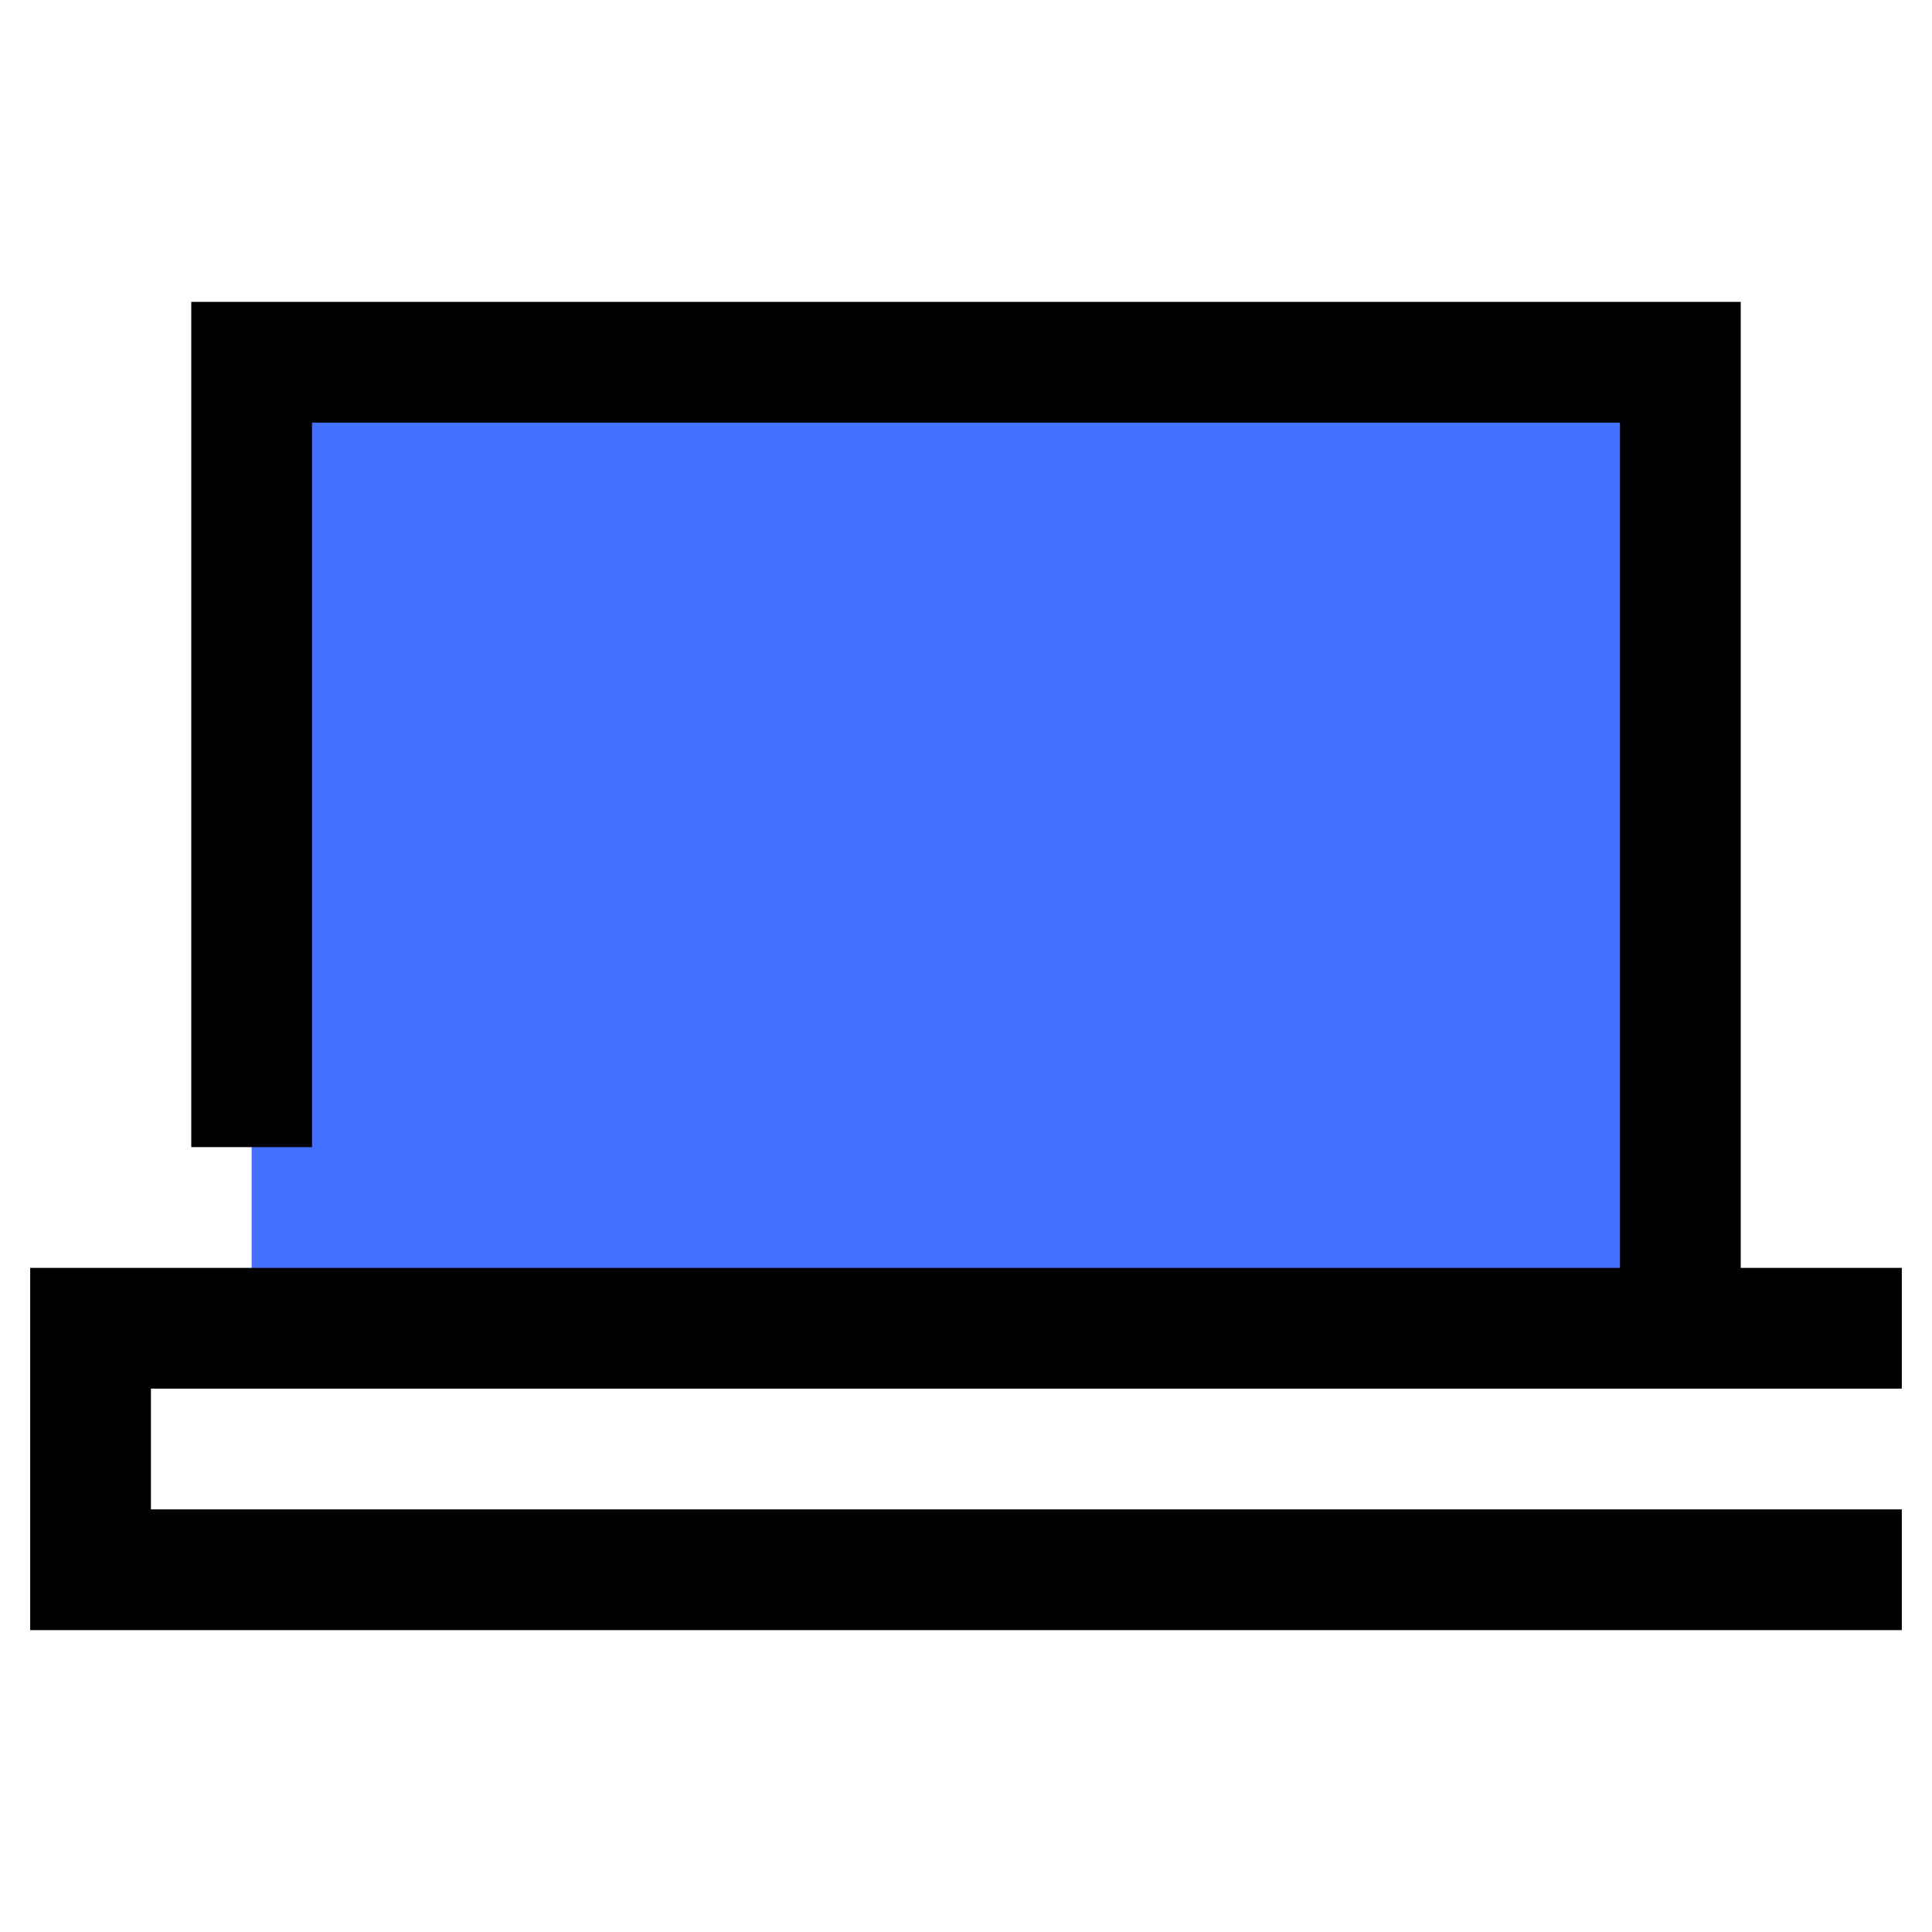 <svg height="512" viewBox="0 0 64 64" width="512" xmlns="http://www.w3.org/2000/svg"><path d="m8.336 12h47.328v32h-47.328z" fill="#4370ff"/><path d="m63 46v-4h-5.336v-32h-51.328v28h4v-24h43.328v28h-52.664v12h62v-4h-58v-4z"/></svg>